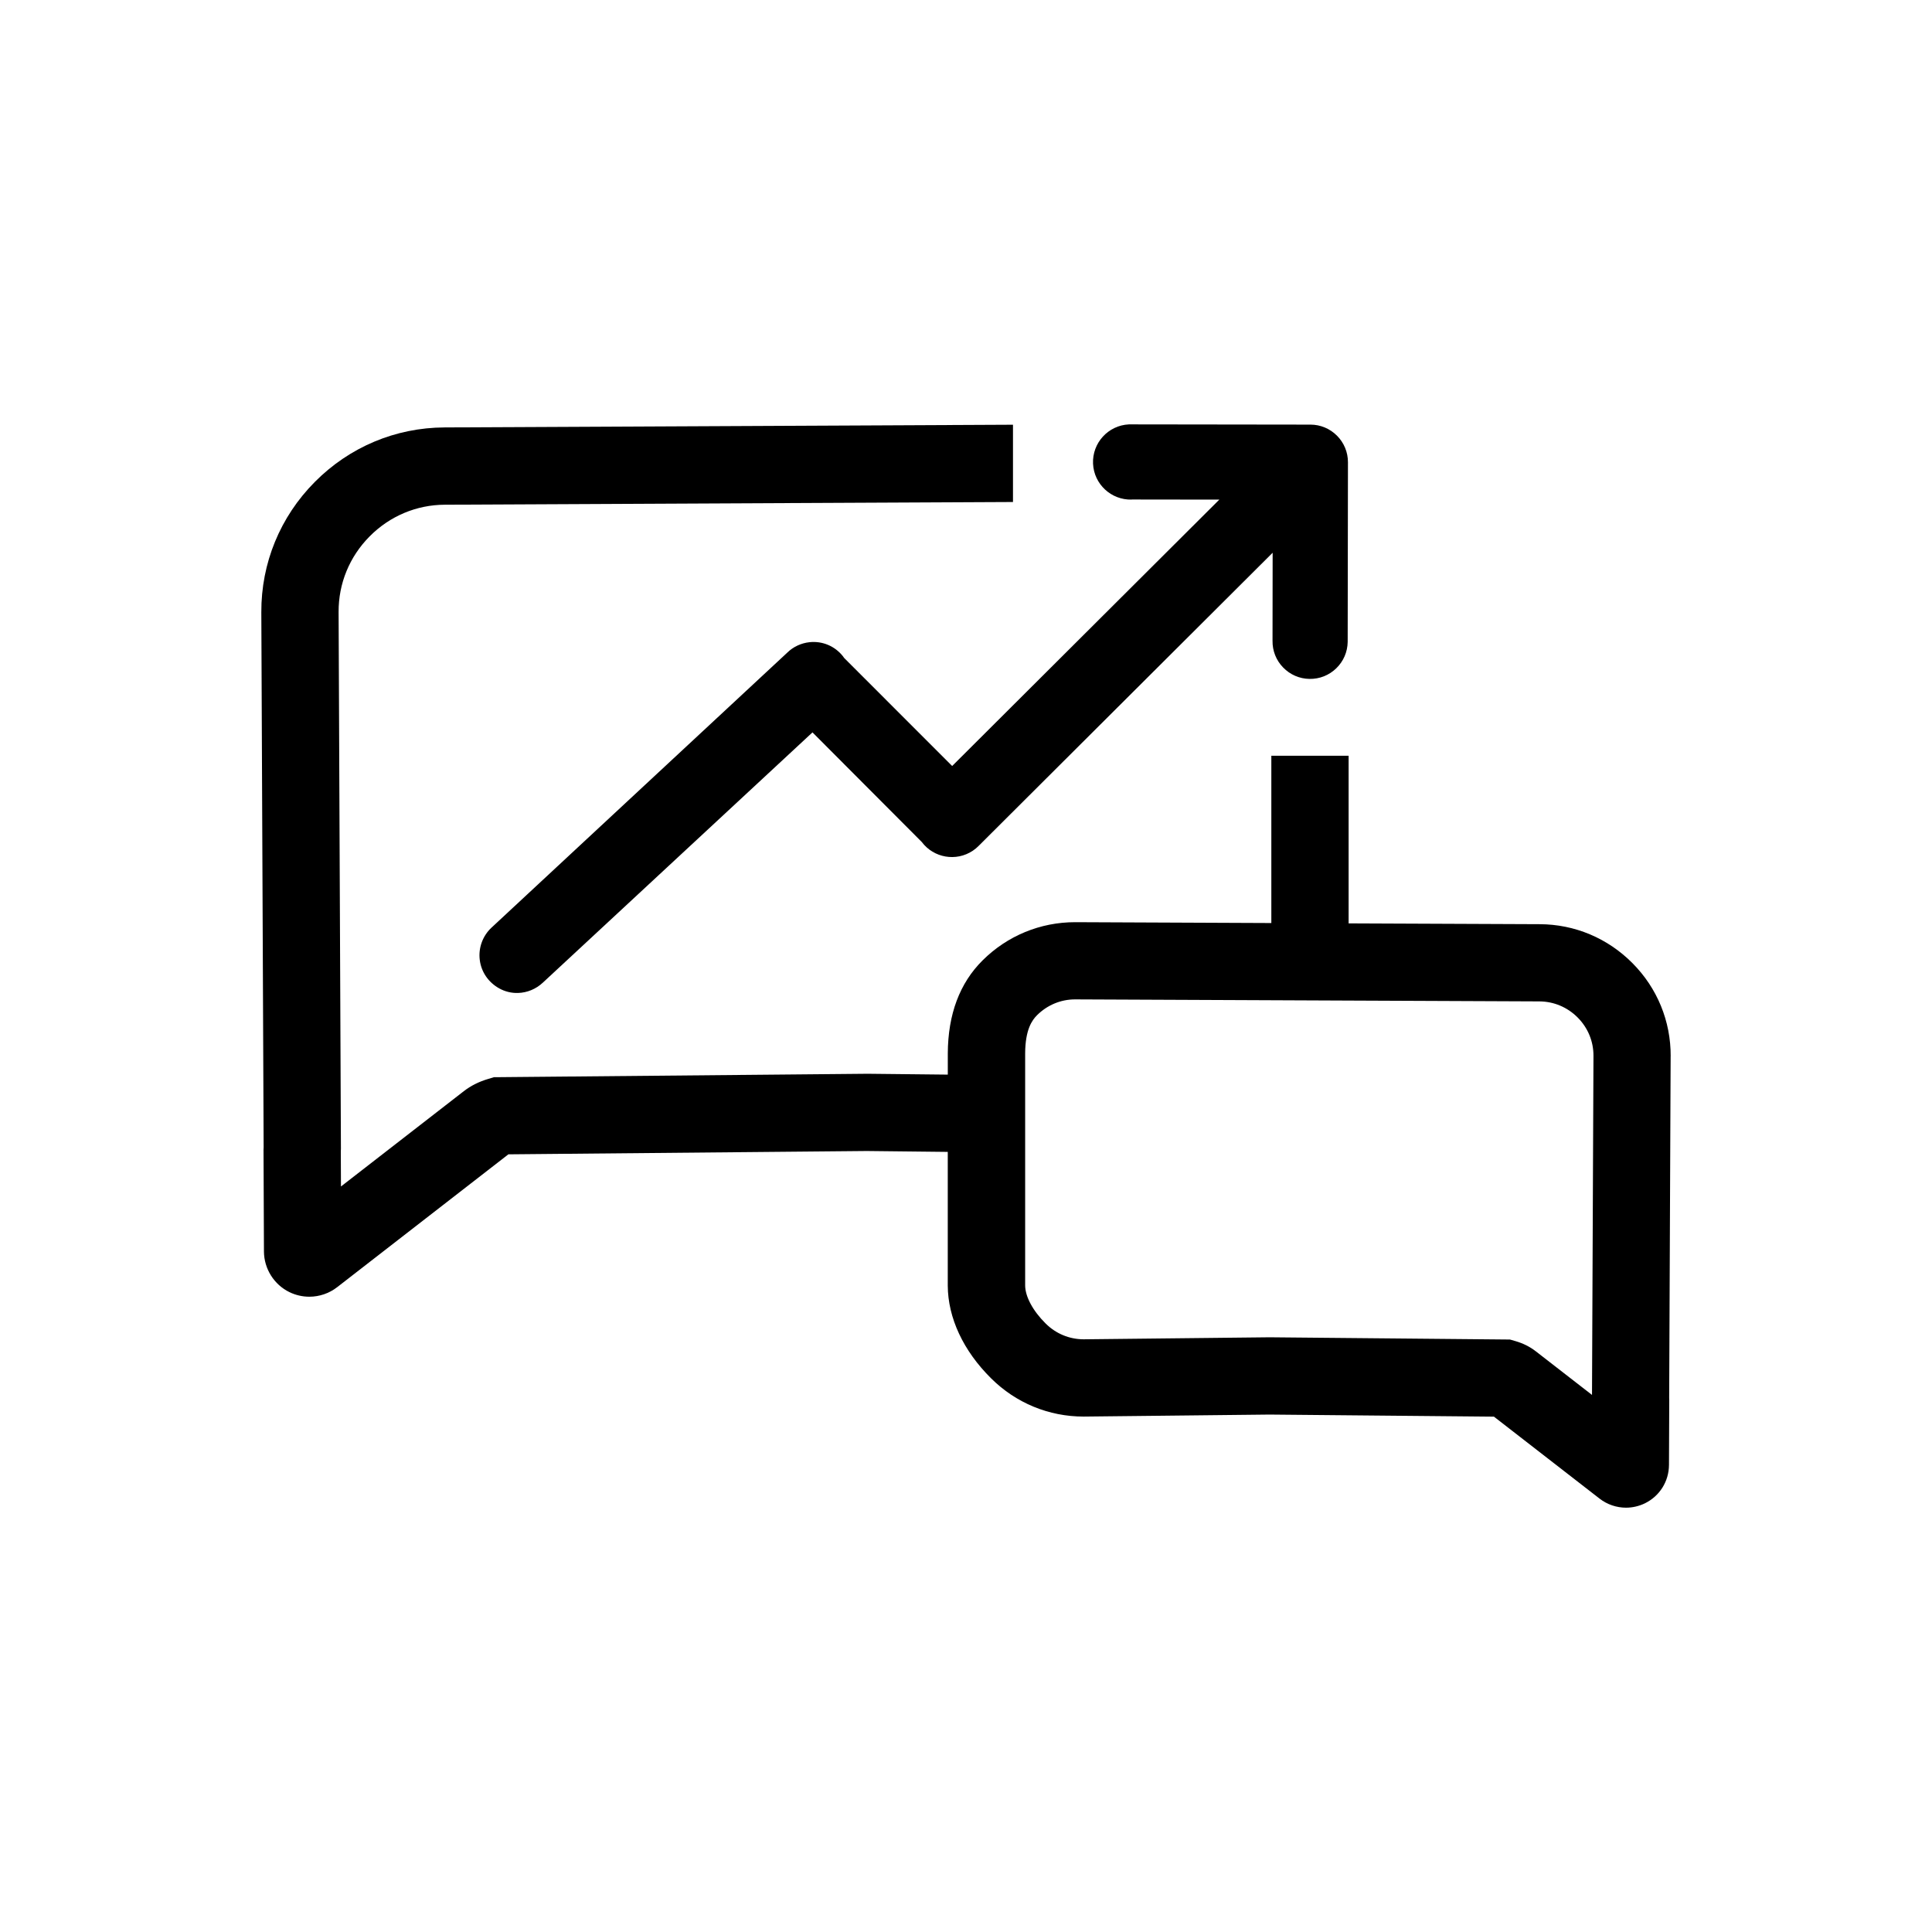 <?xml version="1.0" encoding="UTF-8"?><svg id="uuid-6aca2a1b-ff40-4cbd-90bf-a0093ea76a80" xmlns="http://www.w3.org/2000/svg" viewBox="0 0 500 500"><path d="M292.86,129.27s.02,0,.04,0l22.66.03-69.14,68.94-27.97-27.98-.28-.4c-2.08-2.64-5.31-4.02-8.67-3.66-2.17.23-4.22,1.2-5.71,2.66l-76.62,71.24c-2.26,2.12-3.39,5.22-3.01,8.3.38,3.13,2.22,5.82,5.03,7.39,1.53.85,3.21,1.24,4.88,1.19,2.33-.07,4.63-.99,6.44-2.69l69.76-64.75,28.29,28.37c3.07,4.11,8.88,5.14,13.2,2.26.56-.37,1.08-.81,1.51-1.25l76.09-75.87-.03,22.77c-.04,2.6.93,5.06,2.74,6.92,1.81,1.87,4.24,2.92,6.83,2.96,2.6.04,5.06-.93,6.92-2.74,1.87-1.81,2.92-4.24,2.96-6.85,0-.08,0-.16,0-.24l.07-46.24c0-2.6-1.01-5.04-2.84-6.88-1.84-1.84-4.28-2.86-6.87-2.86l-46.2-.06c-.25,0-.51,0-.76,0h-.02c-5.36.25-9.52,4.81-9.28,10.17.24,5.31,4.71,9.44,10.01,9.29Z"/><path d="M432.37,273.37c.04-9.09-3.47-17.65-9.88-24.1-6.42-6.47-14.94-10.06-24.02-10.09l-49.45-.21v-43.38h-20v43.29l-50.77-.22c-9.03,0-17.54,3.51-23.95,9.88-5.93,5.88-8.96,13.96-9.01,24.06v5.51l-20.72-.22h-.05s-95.28.88-95.28.88h-1.37s-1.5.45-1.5.45c-2.44.72-4.52,1.77-6.34,3.18l-31.79,24.66-.04-9.12.03-.62-.6-138.96c-.03-7.36,2.82-14.29,8.03-19.54,5.21-5.26,12.13-8.17,19.47-8.2l147.03-.7v-20l-147.11.7c-12.69.05-24.61,5.07-33.58,14.11-8.98,9.04-13.89,21.01-13.84,33.71l.6,138.5-.03.62.11,26.33c.02,4.45,2.61,8.57,6.59,10.51,1.6.78,3.38,1.19,5.16,1.19,2.6,0,5.16-.88,7.2-2.47l44.31-34.38,92.76-.86,20.95.23v34.6c.04,8.35,4.02,16.88,11.22,24.01,6.42,6.38,14.93,9.89,23.96,9.89l48.09-.52,58.08.54,27.36,21.23c1.94,1.5,4.36,2.33,6.82,2.33,1.68,0,3.36-.39,4.89-1.13,3.82-1.87,6.21-5.68,6.23-9.94l.07-16.9-.02-.39.38-88.46ZM411.99,360.99l-14.51-11.26c-1.53-1.19-3.24-2.05-5.24-2.64l-1.46-.42-62.09-.58h-.22l-48.04.52c-3.69-.01-7.18-1.46-9.82-4.09-3.31-3.28-5.29-6.98-5.3-9.86v-60.03c.03-6.16,1.77-8.6,3.09-9.91,2.65-2.63,6.15-4.08,9.82-4.08l120.18.52c3.73.02,7.25,1.5,9.91,4.18,2.65,2.67,4.1,6.19,4.08,9.93l-.38,87.71Z"/></svg>
